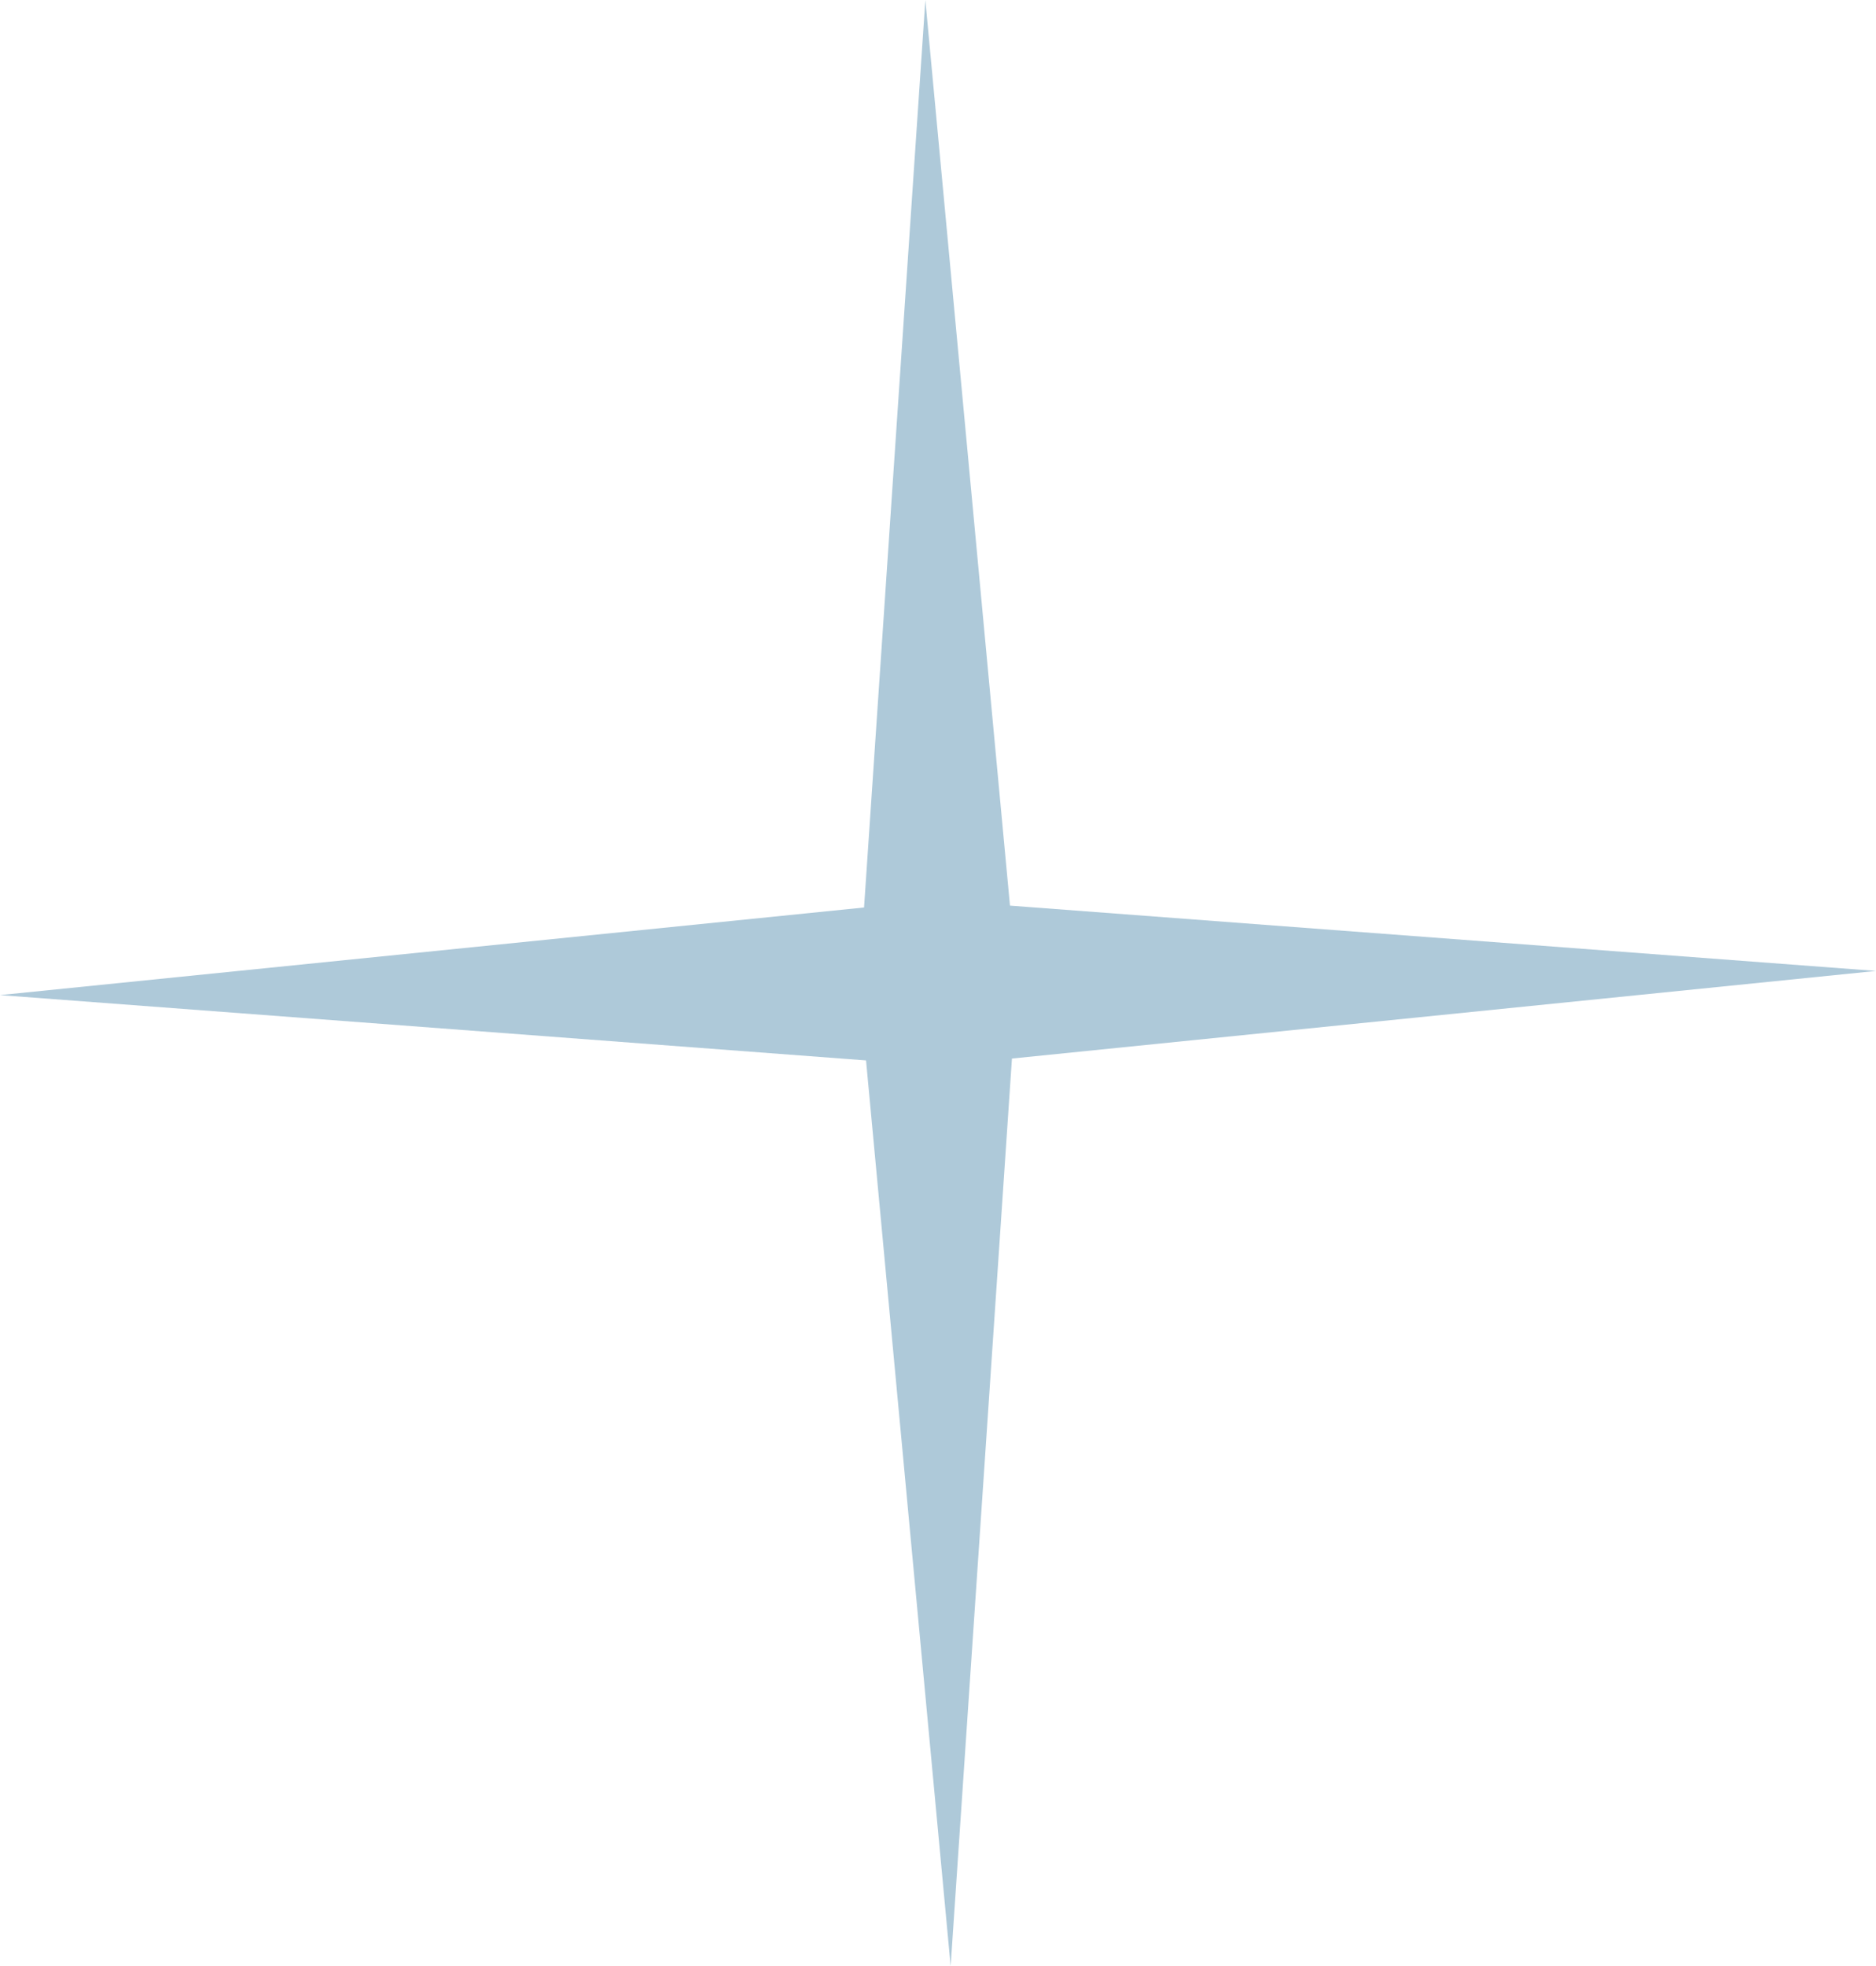 <?xml version="1.0" encoding="UTF-8"?> <svg xmlns="http://www.w3.org/2000/svg" width="168" height="176" viewBox="0 0 168 176" fill="none"> <path d="M4.77249e-05 89.081L77.378 81.239L82.867 6.53843e-06L90.446 81.071L168 86.919L90.622 94.761L85.133 176L77.555 94.929L4.77249e-05 89.081Z" fill="#AEC9D9"></path> </svg> 